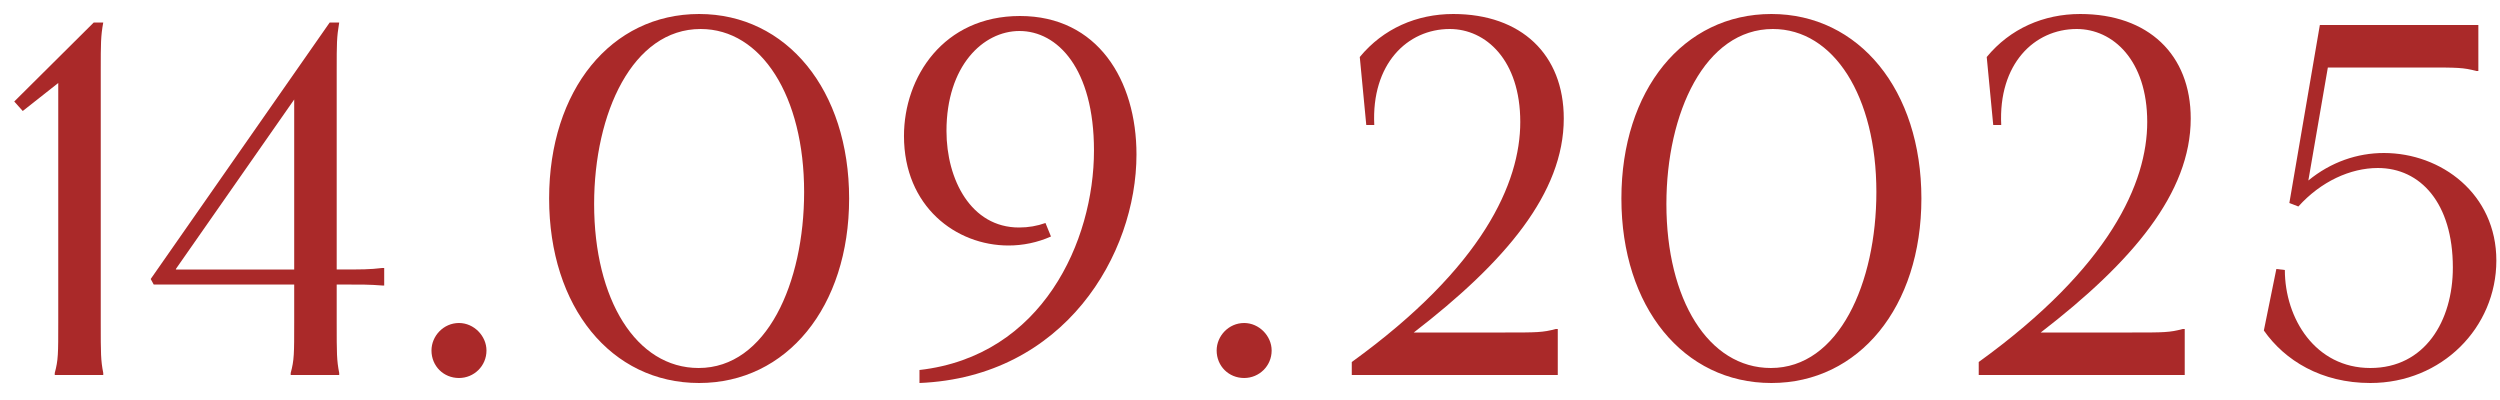 <?xml version="1.0" encoding="UTF-8"?> <svg xmlns="http://www.w3.org/2000/svg" width="100" height="16" viewBox="0 0 100 16" fill="none"><path d="M0.57 4.06L3.75 0.9H4.13C4.03 1.44 4.03 1.76 4.03 2.8V12.9C4.03 14.16 4.03 14.4 4.13 14.92V15H2.19V14.92C2.33 14.4 2.33 14.16 2.33 12.9V3.32L0.91 4.44L0.57 4.06Z" fill="#AA2929"></path><path d="M13.568 0.9C13.468 1.5 13.468 1.74 13.468 2.8V10.78C14.528 10.78 14.768 10.78 15.288 10.72H15.368V11.42H15.288C14.768 11.38 14.528 11.38 13.468 11.38V12.9C13.468 14.16 13.468 14.4 13.568 14.92V15H11.628V14.92C11.768 14.4 11.768 14.16 11.768 12.9V11.38H6.148L6.028 11.16L13.188 0.9H13.568ZM7.048 10.78H11.768V3.98L7.048 10.74C7.028 10.76 7.028 10.78 7.048 10.78Z" fill="#AA2929"></path><path d="M18.359 15.12C17.739 15.12 17.259 14.64 17.259 14.02C17.259 13.44 17.739 12.92 18.359 12.92C18.959 12.92 19.459 13.44 19.459 14.02C19.459 14.64 18.959 15.12 18.359 15.12Z" fill="#AA2929"></path><path d="M27.965 15.32C24.445 15.32 21.965 12.28 21.965 7.94C21.965 3.6 24.445 0.56 27.965 0.56C31.465 0.56 33.965 3.6 33.965 7.94C33.965 12.28 31.465 15.32 27.965 15.32ZM23.765 8.16C23.765 11.98 25.445 14.72 27.945 14.72C30.665 14.72 32.165 11.32 32.165 7.68C32.165 3.86 30.465 1.16 28.025 1.16C25.305 1.16 23.765 4.52 23.765 8.16Z" fill="#AA2929"></path><path d="M40.799 0.64C43.899 0.64 45.459 3.2 45.459 6.18C45.459 10.18 42.579 15.08 36.779 15.32V14.8C41.699 14.24 43.759 9.64 43.759 6.02C43.759 2.74 42.299 1.24 40.779 1.24C39.319 1.24 37.859 2.64 37.859 5.24C37.859 7.18 38.839 9.1 40.759 9.1C41.139 9.1 41.479 9.04 41.819 8.92L42.039 9.46C41.499 9.7 40.919 9.82 40.339 9.82C38.239 9.82 36.159 8.26 36.159 5.44C36.159 3.08 37.739 0.64 40.799 0.64Z" fill="#AA2929"></path><path d="M49.766 15.12C49.146 15.12 48.666 14.64 48.666 14.02C48.666 13.44 49.146 12.92 49.766 12.92C50.366 12.92 50.866 13.44 50.866 14.02C50.866 14.64 50.366 15.12 49.766 15.12Z" fill="#AA2929"></path><path d="M54.071 14.48C59.331 10.68 60.811 7.3 60.811 4.88C60.811 2.4 59.431 1.16 57.991 1.16C56.291 1.16 54.851 2.56 54.971 5H54.651L54.391 2.28C55.331 1.14 56.671 0.56 58.131 0.56C60.851 0.56 62.551 2.18 62.551 4.74C62.551 7.72 60.211 10.48 56.551 13.3H60.211C61.471 13.3 61.711 13.3 62.231 13.16H62.311V15H54.071V14.48Z" fill="#AA2929"></path><path d="M70.856 15.32C67.335 15.32 64.856 12.28 64.856 7.94C64.856 3.6 67.335 0.56 70.856 0.56C74.356 0.56 76.856 3.6 76.856 7.94C76.856 12.28 74.356 15.32 70.856 15.32ZM66.656 8.16C66.656 11.98 68.335 14.72 70.835 14.72C73.555 14.72 75.055 11.32 75.055 7.68C75.055 3.86 73.356 1.16 70.915 1.16C68.195 1.16 66.656 4.52 66.656 8.16Z" fill="#AA2929"></path><path d="M79.149 14.48C84.409 10.68 85.889 7.3 85.889 4.88C85.889 2.4 84.509 1.16 83.069 1.16C81.369 1.16 79.929 2.56 80.049 5H79.729L79.469 2.28C80.409 1.14 81.749 0.56 83.209 0.56C85.929 0.56 87.629 2.18 87.629 4.74C87.629 7.72 85.289 10.48 81.629 13.3H85.289C86.549 13.3 86.789 13.3 87.309 13.16H87.389V15H79.149V14.48Z" fill="#AA2929"></path><path d="M92.794 1H99.134V2.84H99.054C98.534 2.7 98.294 2.7 97.034 2.7H93.114L92.334 7.22C93.234 6.48 94.294 6.12 95.354 6.12C97.654 6.12 99.854 7.76 99.854 10.42C99.854 13.1 97.674 15.32 94.814 15.32C92.854 15.32 91.394 14.42 90.554 13.22L91.054 10.76L91.394 10.8C91.394 12.74 92.614 14.72 94.814 14.72C96.994 14.72 98.114 12.84 98.114 10.7C98.114 8.12 96.814 6.72 95.114 6.72C94.014 6.72 92.834 7.26 91.934 8.26L91.574 8.12L92.794 1Z" fill="#AA2929"></path></svg> 